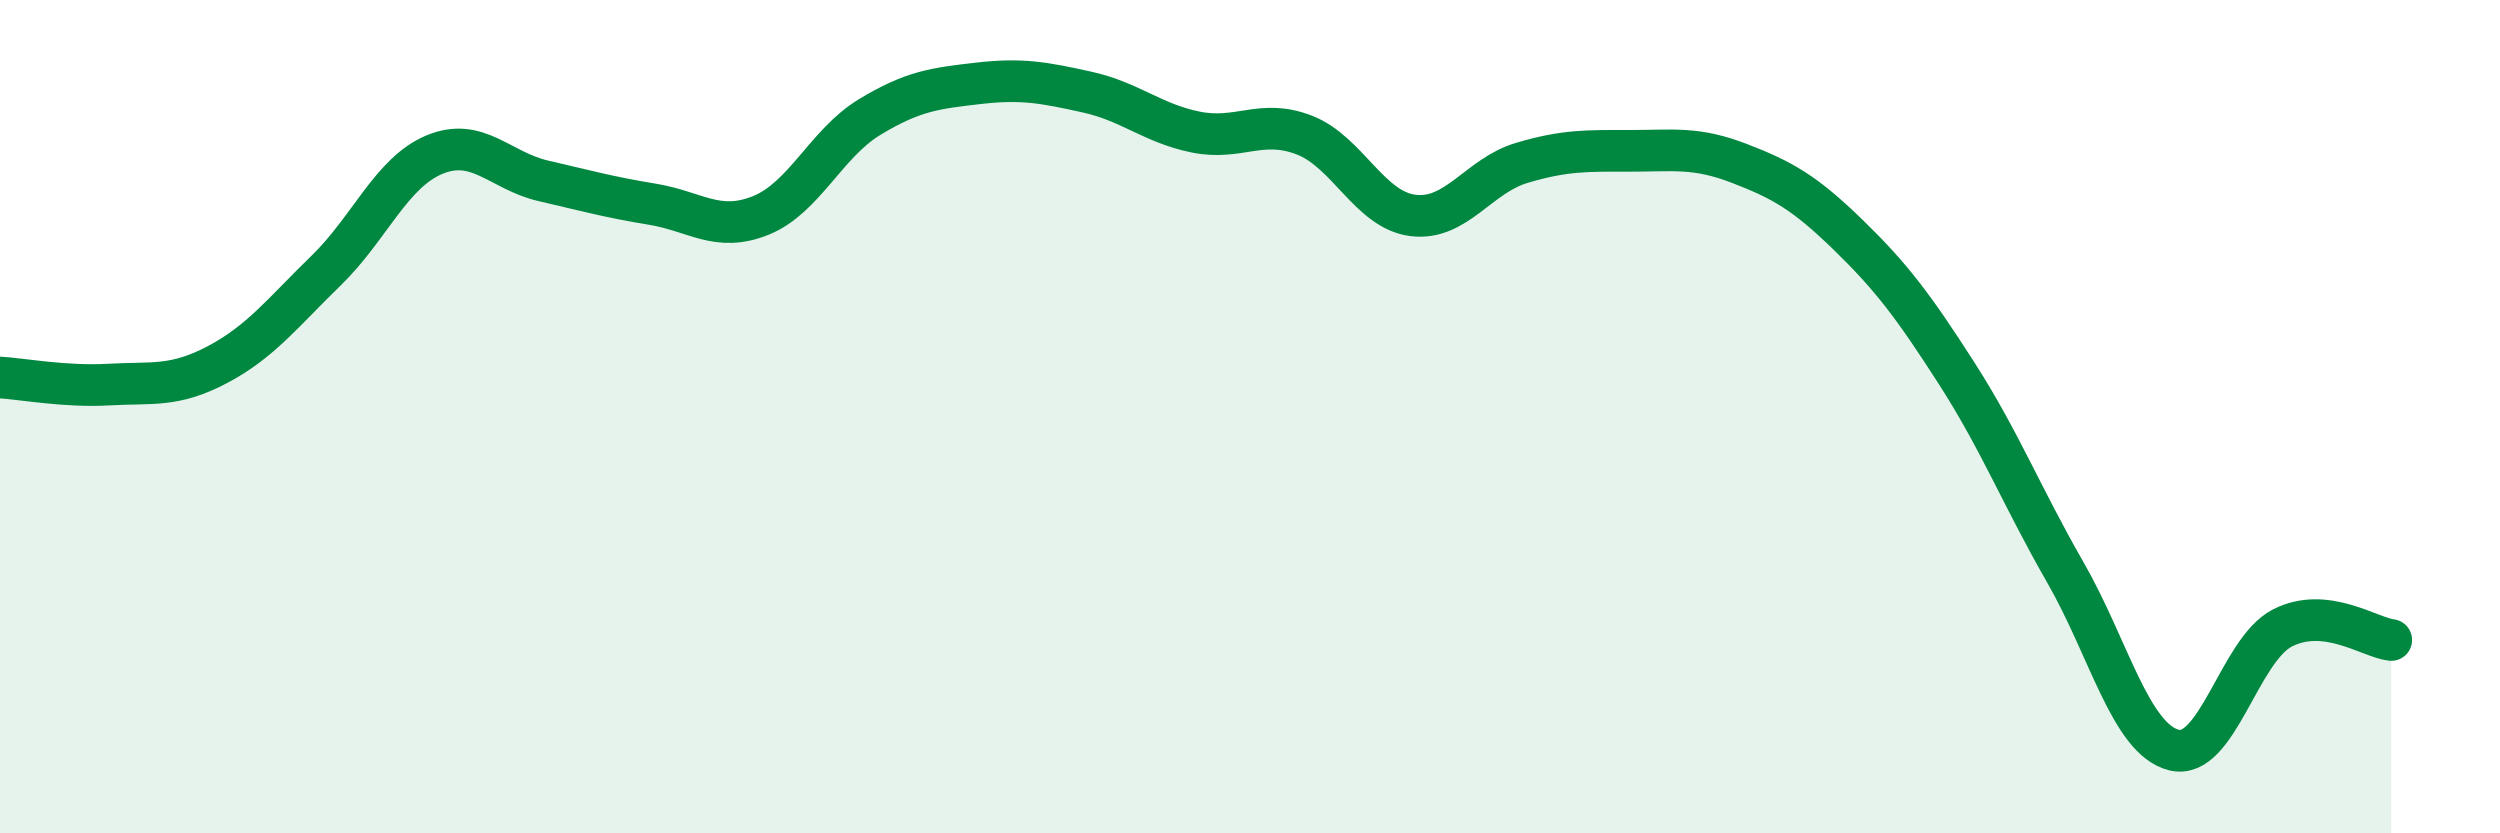 
    <svg width="60" height="20" viewBox="0 0 60 20" xmlns="http://www.w3.org/2000/svg">
      <path
        d="M 0,9.06 C 0.52,9.09 1.57,9.29 2.61,9.23 C 3.65,9.17 4.18,9.3 5.22,8.75 C 6.26,8.2 6.79,7.5 7.83,6.49 C 8.87,5.48 9.39,4.14 10.43,3.71 C 11.47,3.28 12,4.1 13.04,4.34 C 14.08,4.58 14.61,4.73 15.65,4.9 C 16.69,5.07 17.22,5.59 18.26,5.17 C 19.3,4.75 19.83,3.44 20.87,2.81 C 21.91,2.18 22.44,2.12 23.48,2 C 24.52,1.88 25.05,1.98 26.09,2.21 C 27.13,2.44 27.66,2.96 28.7,3.17 C 29.74,3.38 30.26,2.84 31.3,3.24 C 32.34,3.64 32.87,5.04 33.91,5.17 C 34.95,5.3 35.48,4.22 36.52,3.91 C 37.56,3.6 38.09,3.62 39.13,3.62 C 40.17,3.62 40.7,3.52 41.74,3.92 C 42.78,4.32 43.31,4.62 44.35,5.63 C 45.39,6.64 45.92,7.34 46.96,8.96 C 48,10.58 48.53,11.93 49.57,13.74 C 50.61,15.55 51.13,17.73 52.17,18 C 53.21,18.27 53.74,15.6 54.78,15.07 C 55.82,14.54 56.87,15.3 57.39,15.36L57.39 20L0 20Z"
        fill="#008740"
        opacity="0.1"
        stroke-linecap="round"
        stroke-linejoin="round"
      />
      <path
        d="M 0,9.06 C 0.52,9.09 1.57,9.29 2.61,9.23 C 3.65,9.17 4.18,9.3 5.22,8.75 C 6.26,8.2 6.79,7.5 7.83,6.49 C 8.87,5.48 9.39,4.14 10.43,3.71 C 11.47,3.28 12,4.1 13.04,4.34 C 14.08,4.58 14.61,4.73 15.65,4.9 C 16.69,5.07 17.22,5.59 18.26,5.17 C 19.3,4.75 19.83,3.44 20.87,2.81 C 21.91,2.18 22.44,2.12 23.48,2 C 24.52,1.88 25.05,1.98 26.09,2.21 C 27.13,2.44 27.66,2.96 28.7,3.17 C 29.74,3.38 30.26,2.84 31.3,3.24 C 32.34,3.64 32.87,5.04 33.91,5.17 C 34.95,5.3 35.48,4.22 36.52,3.91 C 37.56,3.6 38.09,3.62 39.13,3.62 C 40.17,3.62 40.7,3.52 41.74,3.92 C 42.78,4.32 43.31,4.62 44.35,5.63 C 45.39,6.64 45.92,7.34 46.96,8.96 C 48,10.58 48.53,11.93 49.57,13.74 C 50.61,15.55 51.13,17.73 52.17,18 C 53.21,18.27 53.74,15.6 54.78,15.07 C 55.82,14.54 56.87,15.3 57.39,15.36"
        stroke="#008740"
        stroke-width="1"
        fill="none"
        stroke-linecap="round"
        stroke-linejoin="round"
      />
    </svg>
  